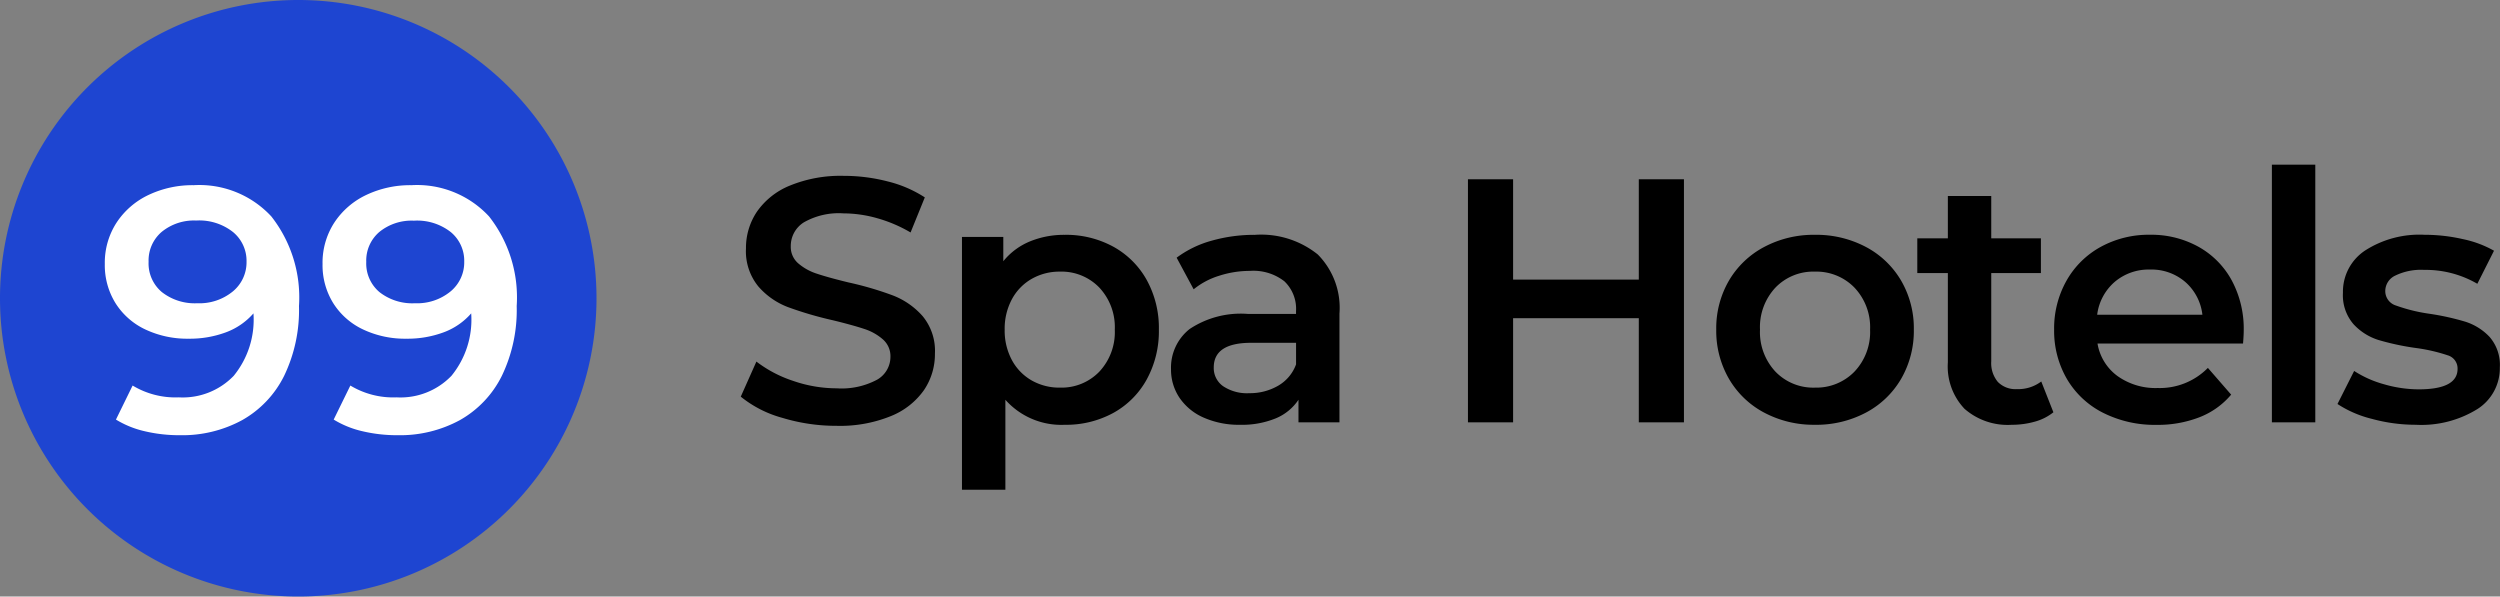 <svg xmlns="http://www.w3.org/2000/svg" width="173.981" height="41.512" viewBox="0 0 173.981 41.512">
  <rect x="0" y="0" width="173.981" height="41.512" fill="#808080" stroke="none"/>
  <g id="Logo" transform="translate(-270.519 -31)">
    <g id="Group_335" data-name="Group 335" transform="translate(270.519 31)">
      <path id="Path_5" data-name="Path 5" d="M20.756,0A20.756,20.756,0,1,1,0,20.756,20.756,20.756,0,0,1,20.756,0Z" transform="translate(0 0)" fill="#1e45d1"/>
      <path id="Path_7" data-name="Path 7" d="M-16.124-26.27a6.828,6.828,0,0,1,5.4,2.175A9.125,9.125,0,0,1-8.8-17.86a10.527,10.527,0,0,1-1.039,4.87,7.2,7.2,0,0,1-2.912,3.069A8.713,8.713,0,0,1-17.091-8.87a10.4,10.4,0,0,1-2.453-.278,6.67,6.67,0,0,1-1.994-.81l1.16-2.368a5.769,5.769,0,0,0,3.214.822A4.928,4.928,0,0,0-13.345-13a6.172,6.172,0,0,0,1.378-4.326v-.024a4.7,4.7,0,0,1-1.909,1.317,7.211,7.211,0,0,1-2.61.447,6.817,6.817,0,0,1-3-.64,4.931,4.931,0,0,1-2.078-1.825,5,5,0,0,1-.749-2.731,5.121,5.121,0,0,1,.822-2.888,5.437,5.437,0,0,1,2.223-1.921A7.133,7.133,0,0,1-16.124-26.27Zm.242,8.217a3.663,3.663,0,0,0,2.477-.822,2.624,2.624,0,0,0,.955-2.078A2.591,2.591,0,0,0-13.381-23a3.791,3.791,0,0,0-2.574-.81,3.552,3.552,0,0,0-2.393.785,2.613,2.613,0,0,0-.918,2.09,2.6,2.6,0,0,0,.918,2.1A3.7,3.7,0,0,0-15.883-18.053ZM-.972-26.27a6.828,6.828,0,0,1,5.4,2.175A9.125,9.125,0,0,1,6.351-17.86a10.527,10.527,0,0,1-1.039,4.87A7.2,7.2,0,0,1,2.4-9.921,8.713,8.713,0,0,1-1.938-8.87a10.4,10.4,0,0,1-2.453-.278,6.67,6.67,0,0,1-1.994-.81l1.16-2.368a5.769,5.769,0,0,0,3.214.822A4.928,4.928,0,0,0,1.808-13a6.172,6.172,0,0,0,1.378-4.326v-.024a4.7,4.7,0,0,1-1.909,1.317,7.211,7.211,0,0,1-2.61.447,6.817,6.817,0,0,1-3-.64,4.931,4.931,0,0,1-2.078-1.825,5,5,0,0,1-.749-2.731,5.121,5.121,0,0,1,.822-2.888,5.437,5.437,0,0,1,2.223-1.921A7.133,7.133,0,0,1-.972-26.27Zm.242,8.217a3.663,3.663,0,0,0,2.477-.822A2.624,2.624,0,0,0,2.7-20.953,2.591,2.591,0,0,0,1.771-23,3.791,3.791,0,0,0-.8-23.8,3.552,3.552,0,0,0-3.2-23.02a2.613,2.613,0,0,0-.918,2.09,2.6,2.6,0,0,0,.918,2.1A3.7,3.7,0,0,0-.73-18.053Z" transform="translate(29.607 39.157)" fill="#fff"/>
    </g>
    <path id="Path_6" data-name="Path 6" d="M-86.884-9.281a12.906,12.906,0,0,1-3.782-.556,7.893,7.893,0,0,1-2.888-1.474l1.088-2.441a8.567,8.567,0,0,0,2.55,1.341,9.271,9.271,0,0,0,3.033.52,5.241,5.241,0,0,0,2.815-.6,1.83,1.83,0,0,0,.93-1.6,1.544,1.544,0,0,0-.52-1.2,3.648,3.648,0,0,0-1.317-.737q-.8-.266-2.175-.6a25.353,25.353,0,0,1-3.13-.918,5.15,5.15,0,0,1-2.054-1.438,3.873,3.873,0,0,1-.858-2.646,4.514,4.514,0,0,1,.761-2.55A5.151,5.151,0,0,1-90.135-26a9.3,9.3,0,0,1,3.758-.677,12.138,12.138,0,0,1,3.045.387,8.417,8.417,0,0,1,2.586,1.112l-.991,2.441a9.775,9.775,0,0,0-2.32-.991,8.678,8.678,0,0,0-2.344-.338,4.9,4.9,0,0,0-2.767.628,1.938,1.938,0,0,0-.906,1.668,1.508,1.508,0,0,0,.52,1.184,3.754,3.754,0,0,0,1.317.725q.8.266,2.175.6a22.887,22.887,0,0,1,3.093.906A5.3,5.3,0,0,1-80.9-16.917a3.79,3.79,0,0,1,.858,2.61,4.457,4.457,0,0,1-.761,2.538,5.178,5.178,0,0,1-2.308,1.813A9.39,9.39,0,0,1-86.884-9.281Zm15.878-13.292a6.85,6.85,0,0,1,3.371.822,5.926,5.926,0,0,1,2.332,2.32,6.909,6.909,0,0,1,.846,3.456,6.977,6.977,0,0,1-.846,3.468,5.9,5.9,0,0,1-2.332,2.332,6.85,6.85,0,0,1-3.371.822,5.21,5.21,0,0,1-4.133-1.74v6.259H-78.16V-22.427h2.876v1.692a4.674,4.674,0,0,1,1.849-1.378A6.243,6.243,0,0,1-71.007-22.572Zm-.338,10.633A3.651,3.651,0,0,0-68.6-13.051a4.028,4.028,0,0,0,1.075-2.924A4.028,4.028,0,0,0-68.6-18.9a3.651,3.651,0,0,0-2.743-1.112,3.885,3.885,0,0,0-1.958.5A3.58,3.58,0,0,0-74.68-18.1a4.325,4.325,0,0,0-.508,2.127,4.325,4.325,0,0,0,.508,2.127A3.58,3.58,0,0,0-73.3-12.434,3.885,3.885,0,0,0-71.345-11.939Zm13.582-10.633A6.292,6.292,0,0,1-53.4-21.207a5.278,5.278,0,0,1,1.51,4.12v7.564h-2.852v-1.571A3.515,3.515,0,0,1-56.325-9.8a6.188,6.188,0,0,1-2.477.447,6.069,6.069,0,0,1-2.538-.5,3.921,3.921,0,0,1-1.68-1.378,3.5,3.5,0,0,1-.592-1.994,3.417,3.417,0,0,1,1.293-2.791,6.421,6.421,0,0,1,4.072-1.051h3.335v-.193a2.645,2.645,0,0,0-.81-2.078,3.5,3.5,0,0,0-2.4-.725,6.941,6.941,0,0,0-2.139.338,5.254,5.254,0,0,0-1.776.943l-1.184-2.2a7.332,7.332,0,0,1,2.441-1.184A10.86,10.86,0,0,1-57.763-22.572Zm-.411,11.02a3.9,3.9,0,0,0,2.018-.52,2.827,2.827,0,0,0,1.245-1.486v-1.5h-3.118q-2.61,0-2.61,1.716a1.54,1.54,0,0,0,.653,1.305A2.991,2.991,0,0,0-58.174-11.552Zm30.257-14.887V-9.522h-3.142v-7.25h-8.748v7.25h-3.142V-26.439h3.142v6.984h8.748v-6.984Zm9.111,17.086a7.322,7.322,0,0,1-3.528-.846,6.167,6.167,0,0,1-2.453-2.356,6.654,6.654,0,0,1-.882-3.42,6.589,6.589,0,0,1,.882-3.408,6.193,6.193,0,0,1,2.453-2.344,7.322,7.322,0,0,1,3.528-.846,7.373,7.373,0,0,1,3.553.846A6.193,6.193,0,0,1-12.8-19.382a6.589,6.589,0,0,1,.882,3.408,6.654,6.654,0,0,1-.882,3.42A6.167,6.167,0,0,1-15.254-10.2,7.373,7.373,0,0,1-18.806-9.353Zm0-2.586a3.691,3.691,0,0,0,2.755-1.112,4,4,0,0,0,1.088-2.924A4,4,0,0,0-16.051-18.9a3.691,3.691,0,0,0-2.755-1.112A3.651,3.651,0,0,0-21.549-18.9a4.028,4.028,0,0,0-1.075,2.924,4.028,4.028,0,0,0,1.075,2.924A3.651,3.651,0,0,0-18.806-11.939Zm16.6,1.716A3.556,3.556,0,0,1-3.5-9.571,5.823,5.823,0,0,1-5.1-9.353,4.561,4.561,0,0,1-8.39-10.465,4.279,4.279,0,0,1-9.55-13.7v-6.211h-2.127v-2.417H-9.55v-2.948H-6.53v2.948h3.456v2.417H-6.53v6.138a2.042,2.042,0,0,0,.459,1.438,1.723,1.723,0,0,0,1.329.5,2.654,2.654,0,0,0,1.692-.532ZM11.04-15.9q0,.314-.048.894H.865a3.51,3.51,0,0,0,1.39,2.26,4.555,4.555,0,0,0,2.791.834,4.7,4.7,0,0,0,3.5-1.4l1.619,1.861a5.456,5.456,0,0,1-2.2,1.571,8.01,8.01,0,0,1-3,.532A7.975,7.975,0,0,1,1.228-10.2a6.092,6.092,0,0,1-2.5-2.356,6.654,6.654,0,0,1-.882-3.42,6.753,6.753,0,0,1,.858-3.4,6.086,6.086,0,0,1,2.38-2.356,6.946,6.946,0,0,1,3.432-.846,6.771,6.771,0,0,1,3.371.834,5.9,5.9,0,0,1,2.32,2.344A7.108,7.108,0,0,1,11.04-15.9ZM4.515-20.156a3.644,3.644,0,0,0-2.453.858,3.609,3.609,0,0,0-1.22,2.284H8.164A3.561,3.561,0,0,0,6.98-19.286,3.6,3.6,0,0,0,4.515-20.156ZM13-27.454h3.021V-9.522H13Zm10.029,18.1a11.554,11.554,0,0,1-3.069-.411A7.722,7.722,0,0,1,17.565-10.8l1.16-2.3a7.458,7.458,0,0,0,2.09.93,8.685,8.685,0,0,0,2.4.35q2.707,0,2.707-1.426a.952.952,0,0,0-.689-.943,11.892,11.892,0,0,0-2.211-.508,17.94,17.94,0,0,1-2.6-.556,3.987,3.987,0,0,1-1.74-1.1,3.071,3.071,0,0,1-.737-2.187,3.438,3.438,0,0,1,1.535-2.936,6.984,6.984,0,0,1,4.145-1.1,11.961,11.961,0,0,1,2.658.3,7.453,7.453,0,0,1,2.175.81l-1.16,2.3a7.155,7.155,0,0,0-3.7-.967,4.1,4.1,0,0,0-2.018.4,1.19,1.19,0,0,0-.689,1.051,1.05,1.05,0,0,0,.737,1.027,11.714,11.714,0,0,0,2.284.568,17.622,17.622,0,0,1,2.538.556,3.972,3.972,0,0,1,1.7,1.063,2.964,2.964,0,0,1,.713,2.127,3.365,3.365,0,0,1-1.571,2.9A7.407,7.407,0,0,1,23.026-9.353Z" transform="translate(415.625 69.915)"/>
  </g>
</svg>
